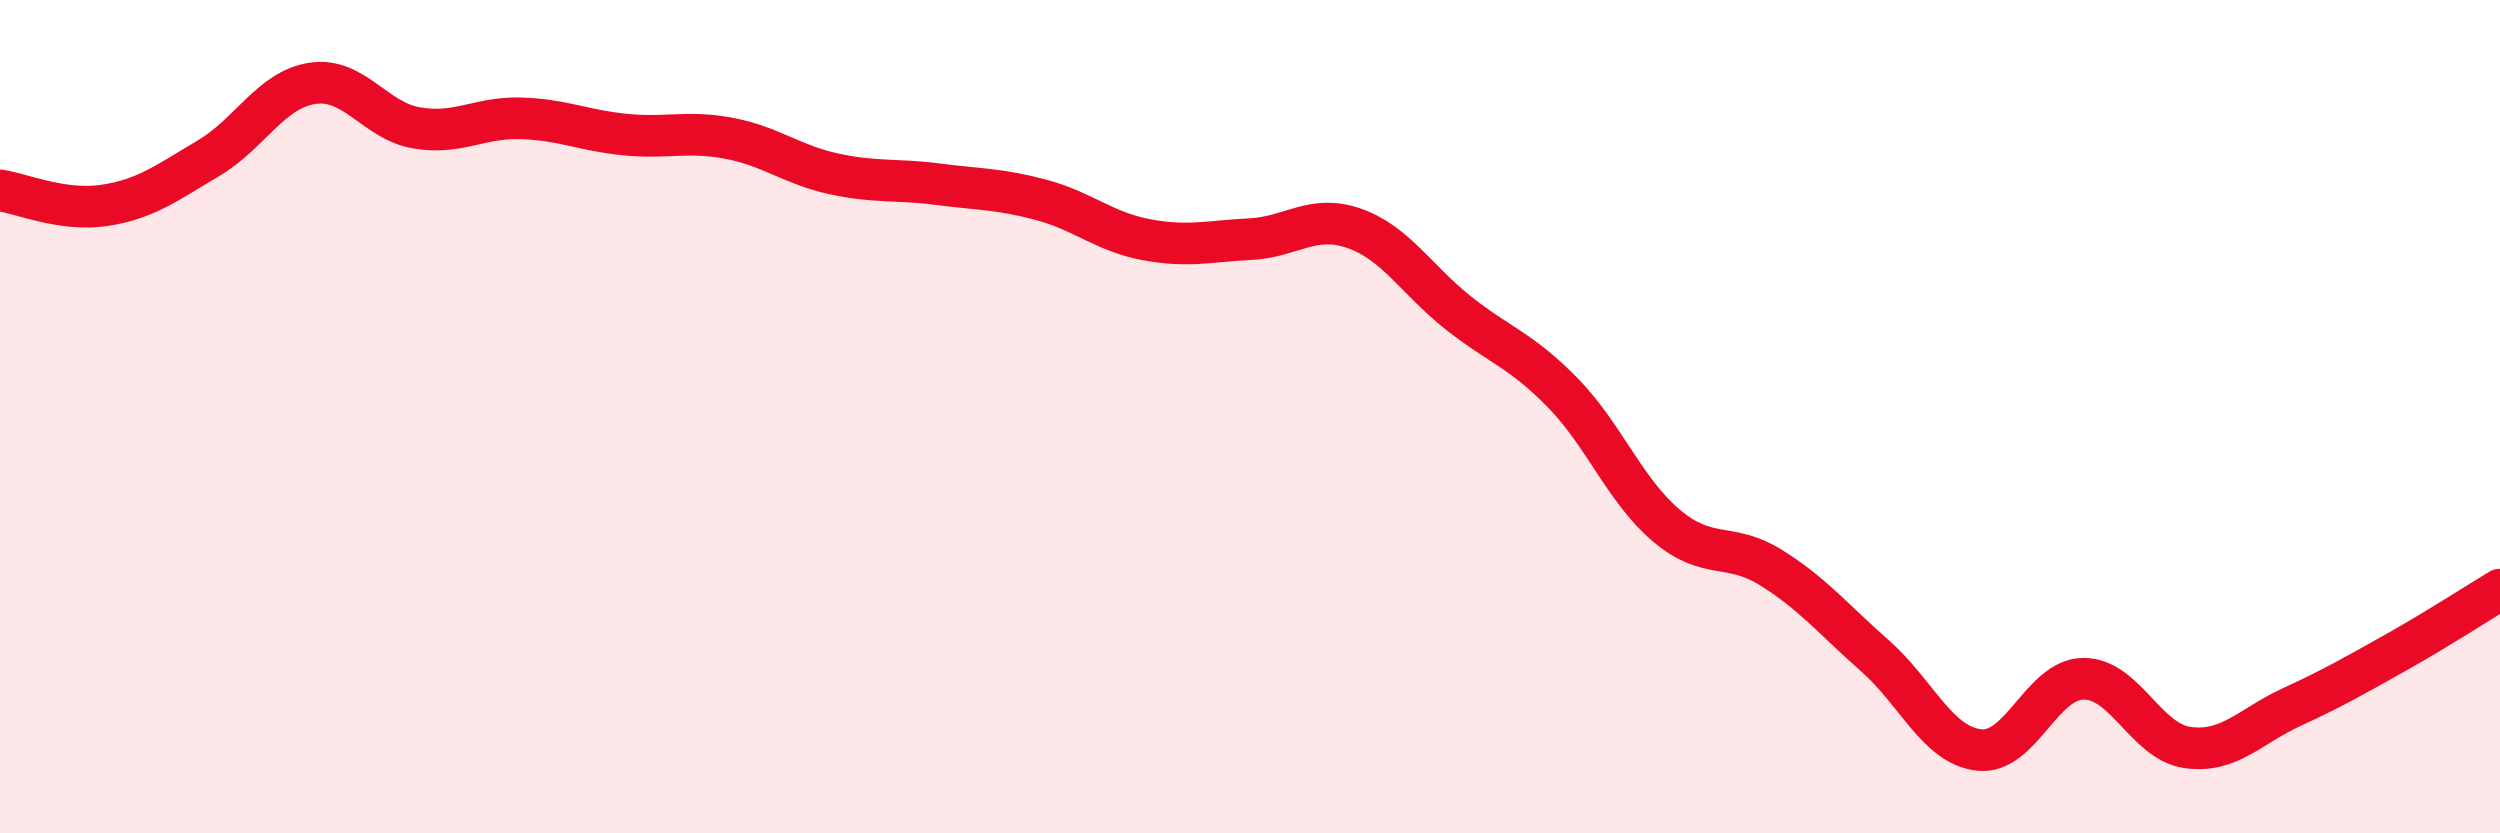
    <svg width="60" height="20" viewBox="0 0 60 20" xmlns="http://www.w3.org/2000/svg">
      <path
        d="M 0,4.57 C 0.5,4.64 1.5,5.08 2.5,4.93 C 3.5,4.78 4,4.39 5,3.8 C 6,3.21 6.5,2.15 7.5,2 C 8.5,1.85 9,2.9 10,3.07 C 11,3.24 11.5,2.81 12.5,2.84 C 13.5,2.87 14,3.13 15,3.23 C 16,3.33 16.5,3.13 17.5,3.32 C 18.5,3.51 19,3.95 20,4.17 C 21,4.39 21.5,4.29 22.5,4.42 C 23.5,4.55 24,4.53 25,4.8 C 26,5.07 26.5,5.56 27.5,5.75 C 28.5,5.94 29,5.79 30,5.74 C 31,5.69 31.5,5.13 32.5,5.48 C 33.5,5.83 34,6.72 35,7.51 C 36,8.3 36.5,8.4 37.5,9.42 C 38.5,10.44 39,11.78 40,12.62 C 41,13.46 41.5,13 42.5,13.62 C 43.5,14.24 44,14.86 45,15.74 C 46,16.62 46.5,17.89 47.5,18 C 48.5,18.11 49,16.3 50,16.29 C 51,16.28 51.5,17.8 52.5,17.94 C 53.5,18.08 54,17.43 55,16.97 C 56,16.51 56.5,16.22 57.5,15.66 C 58.5,15.1 59.5,14.45 60,14.15L60 20L0 20Z"
        fill="#EB0A25"
        opacity="0.1"
        stroke-linecap="round"
        stroke-linejoin="round"
      />
      <path
        d="M 0,4.57 C 0.5,4.64 1.5,5.08 2.5,4.93 C 3.5,4.78 4,4.39 5,3.8 C 6,3.21 6.5,2.15 7.5,2 C 8.5,1.85 9,2.9 10,3.07 C 11,3.24 11.5,2.81 12.5,2.84 C 13.5,2.87 14,3.13 15,3.23 C 16,3.33 16.5,3.13 17.5,3.32 C 18.5,3.51 19,3.95 20,4.17 C 21,4.39 21.5,4.29 22.5,4.42 C 23.5,4.55 24,4.53 25,4.8 C 26,5.07 26.5,5.56 27.5,5.75 C 28.5,5.94 29,5.79 30,5.74 C 31,5.69 31.5,5.13 32.5,5.48 C 33.5,5.83 34,6.72 35,7.51 C 36,8.3 36.5,8.4 37.5,9.42 C 38.5,10.44 39,11.78 40,12.62 C 41,13.46 41.5,13 42.5,13.62 C 43.5,14.24 44,14.86 45,15.74 C 46,16.62 46.5,17.89 47.5,18 C 48.5,18.11 49,16.3 50,16.29 C 51,16.28 51.5,17.8 52.5,17.94 C 53.5,18.08 54,17.43 55,16.97 C 56,16.51 56.5,16.22 57.5,15.66 C 58.5,15.1 59.5,14.45 60,14.15"
        stroke="#EB0A25"
        stroke-width="1"
        fill="none"
        stroke-linecap="round"
        stroke-linejoin="round"
      />
    </svg>
  